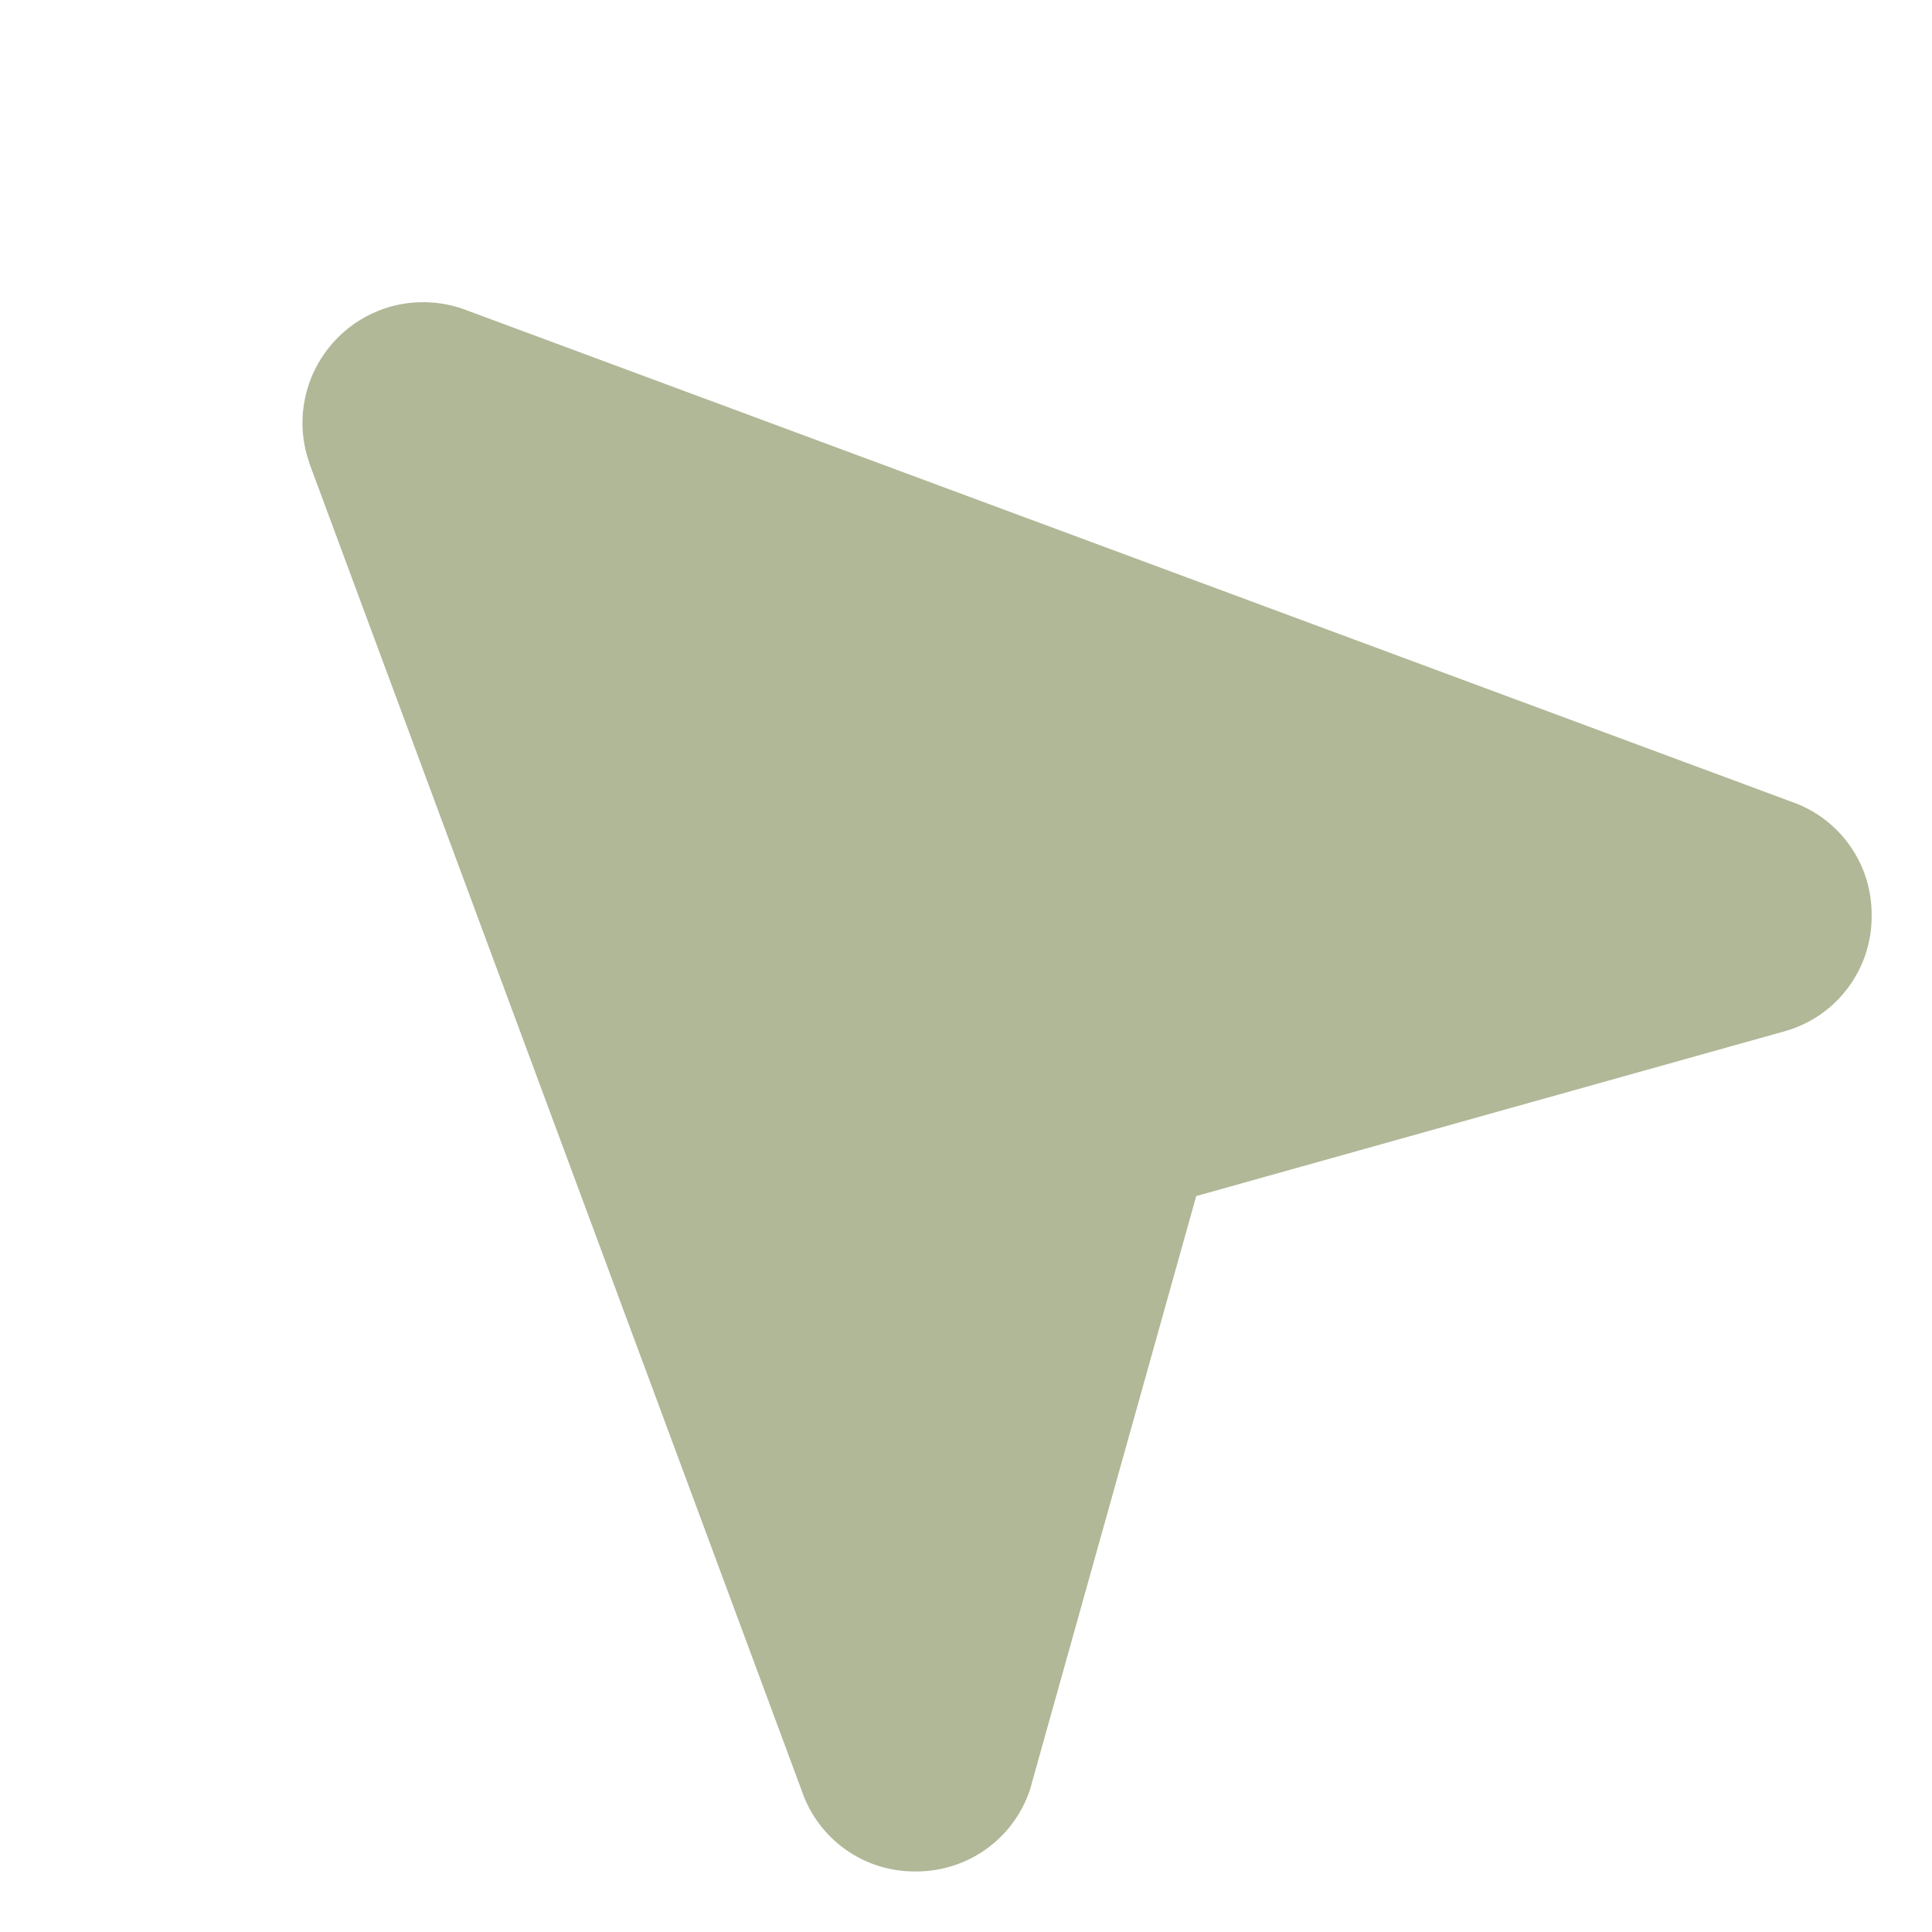 <?xml version="1.0" encoding="UTF-8"?> <svg xmlns="http://www.w3.org/2000/svg" width="12" height="12" viewBox="0 0 12 12" fill="none"><path d="M11.625 5.699C11.624 5.858 11.572 6.011 11.476 6.138C11.381 6.265 11.248 6.357 11.096 6.402L11.086 6.405L7.43 7.429L6.406 11.085L6.404 11.094C6.359 11.246 6.266 11.38 6.139 11.475C6.013 11.57 5.859 11.622 5.7 11.624H5.686C5.531 11.625 5.379 11.578 5.252 11.488C5.126 11.398 5.03 11.271 4.98 11.123L1.922 2.879C1.921 2.876 1.92 2.874 1.92 2.871C1.874 2.738 1.866 2.595 1.898 2.459C1.929 2.322 1.999 2.197 2.098 2.097C2.197 1.998 2.322 1.928 2.459 1.896C2.595 1.865 2.738 1.872 2.871 1.917L2.879 1.92L11.125 4.979C11.274 5.03 11.403 5.127 11.493 5.257C11.583 5.386 11.629 5.541 11.625 5.699Z" fill="#B0B897"></path></svg> 